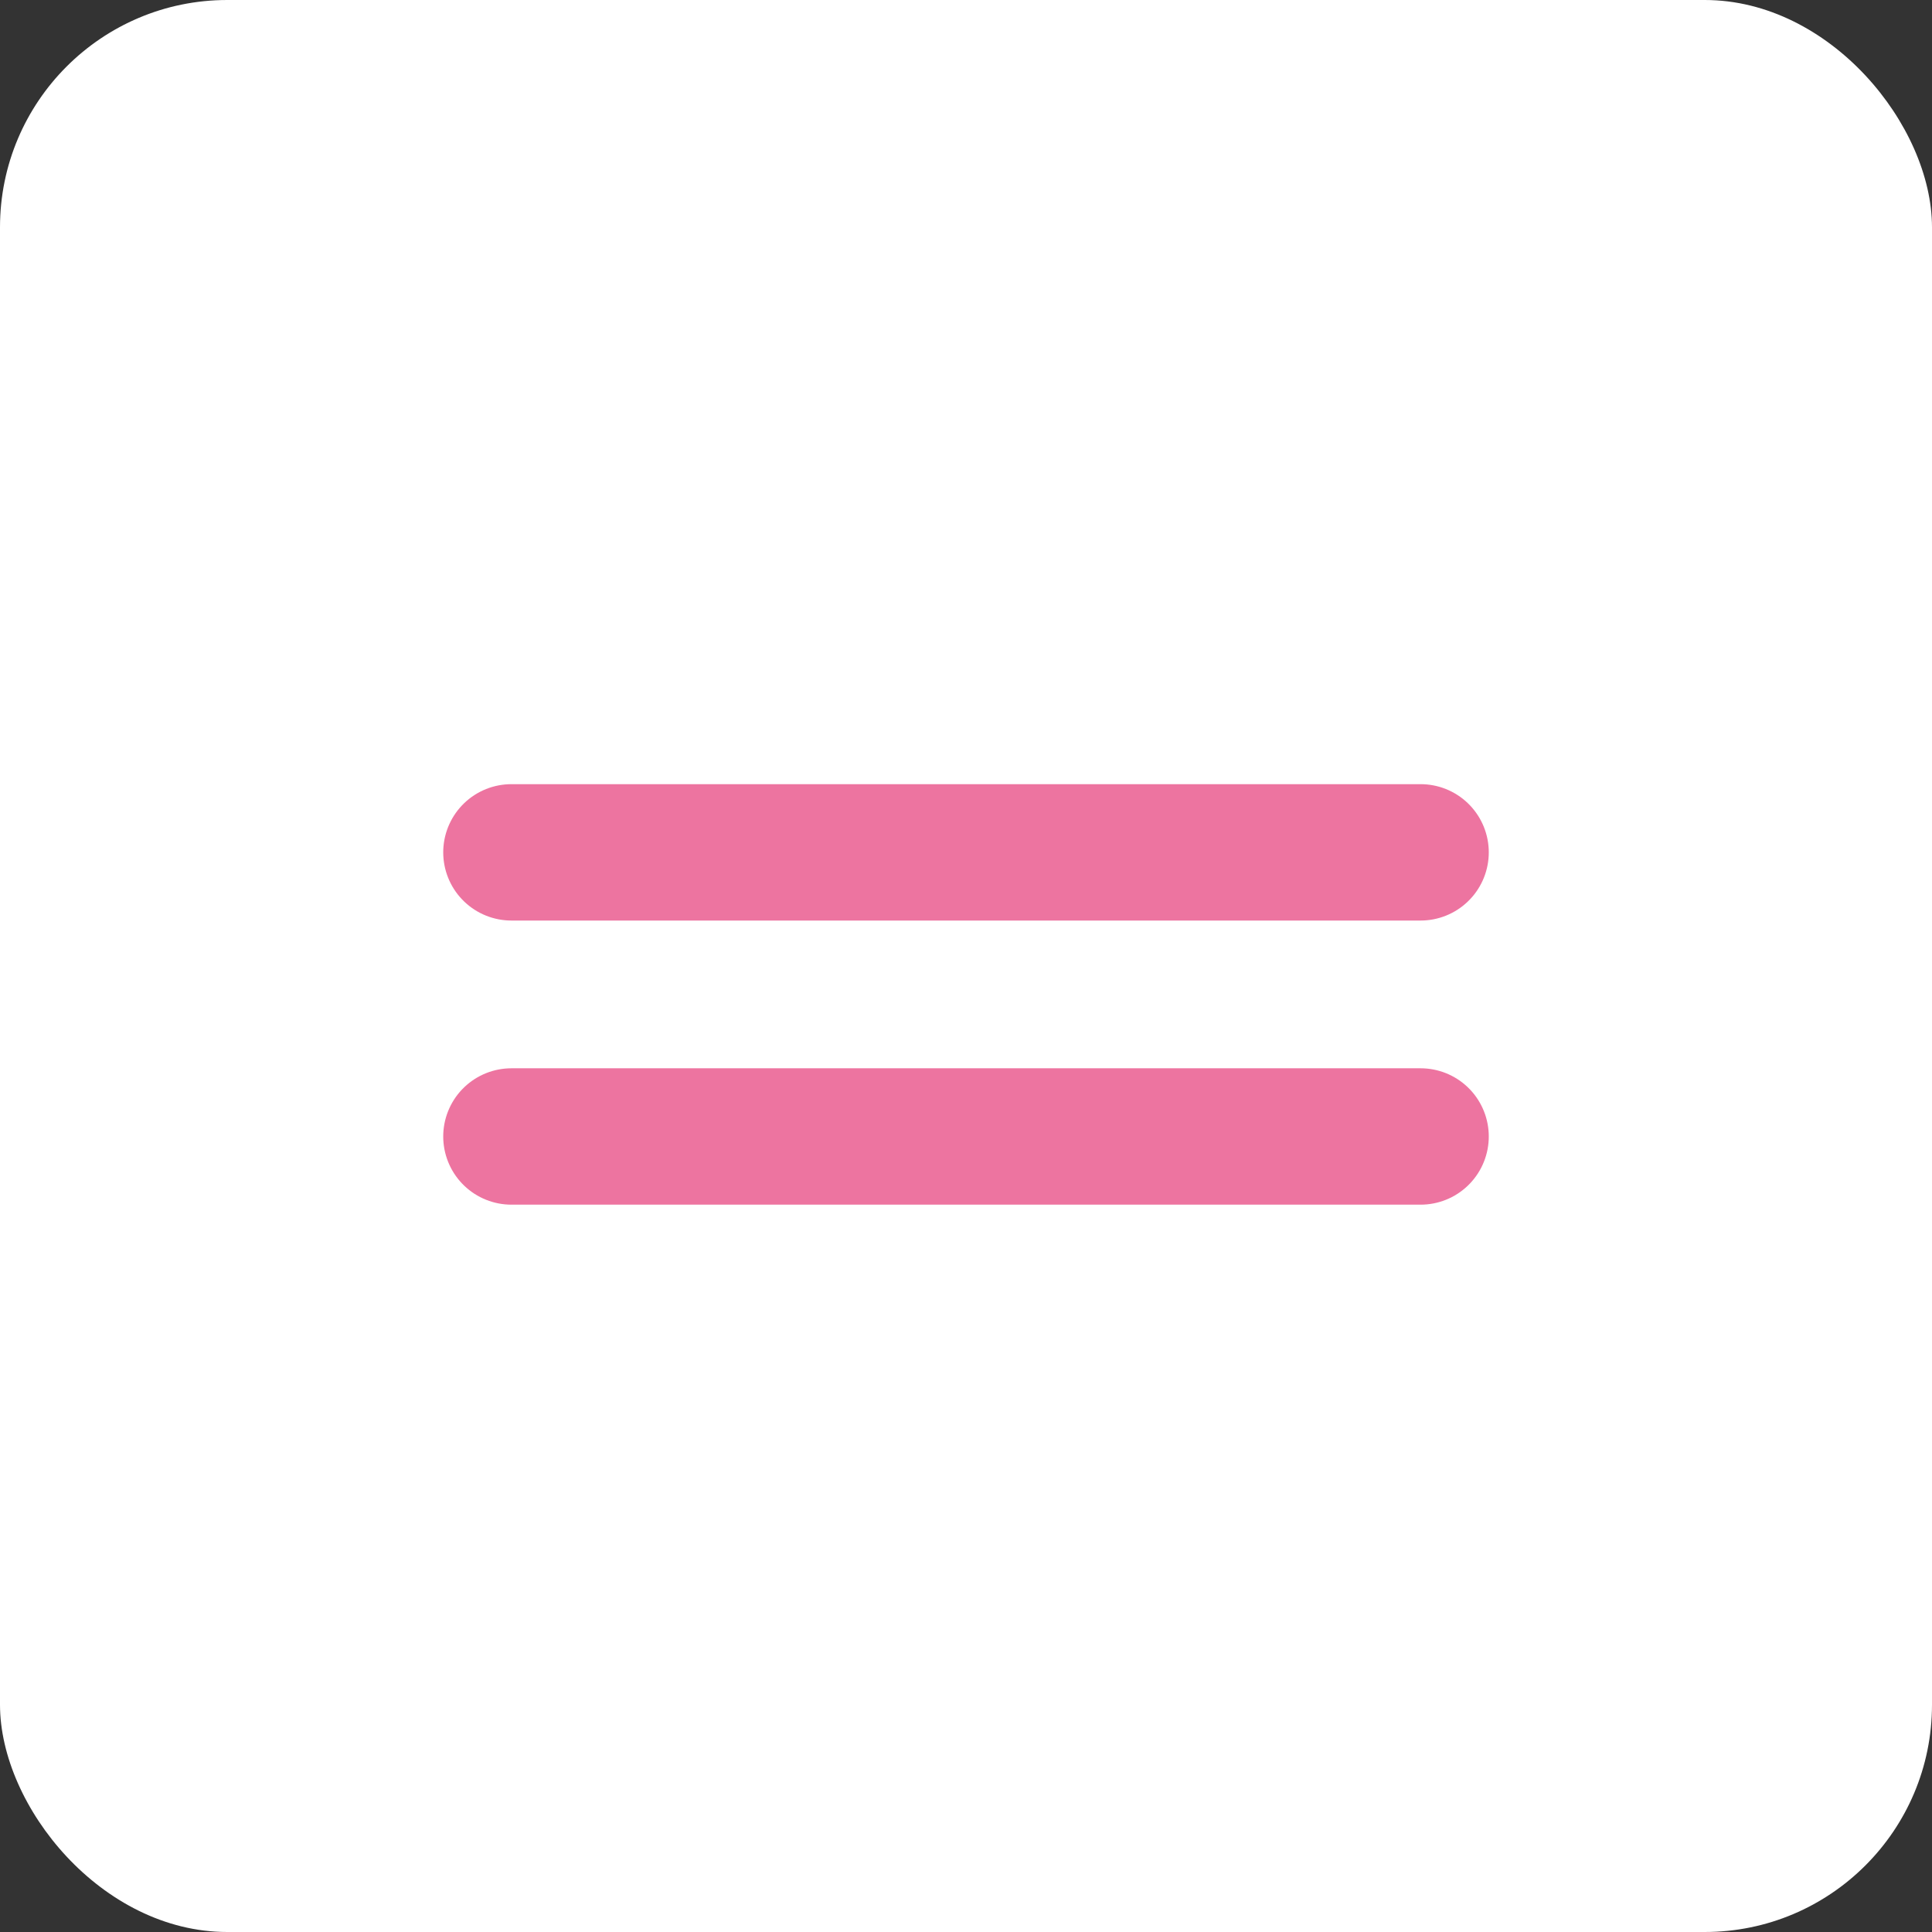 <?xml version="1.0" encoding="UTF-8"?> <svg xmlns="http://www.w3.org/2000/svg" width="34" height="34" viewBox="0 0 34 34" fill="none"><rect x="0" y="0" width="34" height="34" fill="#333333" stroke="none"/><rect width="34" height="34" rx="4" fill="white"></rect><path d="M9 15H25" stroke="#ED74A0" stroke-width="2.4" stroke-linecap="round"></path><path d="M9 20H25" stroke="#ED74A0" stroke-width="2.4" stroke-linecap="round"></path></svg> 